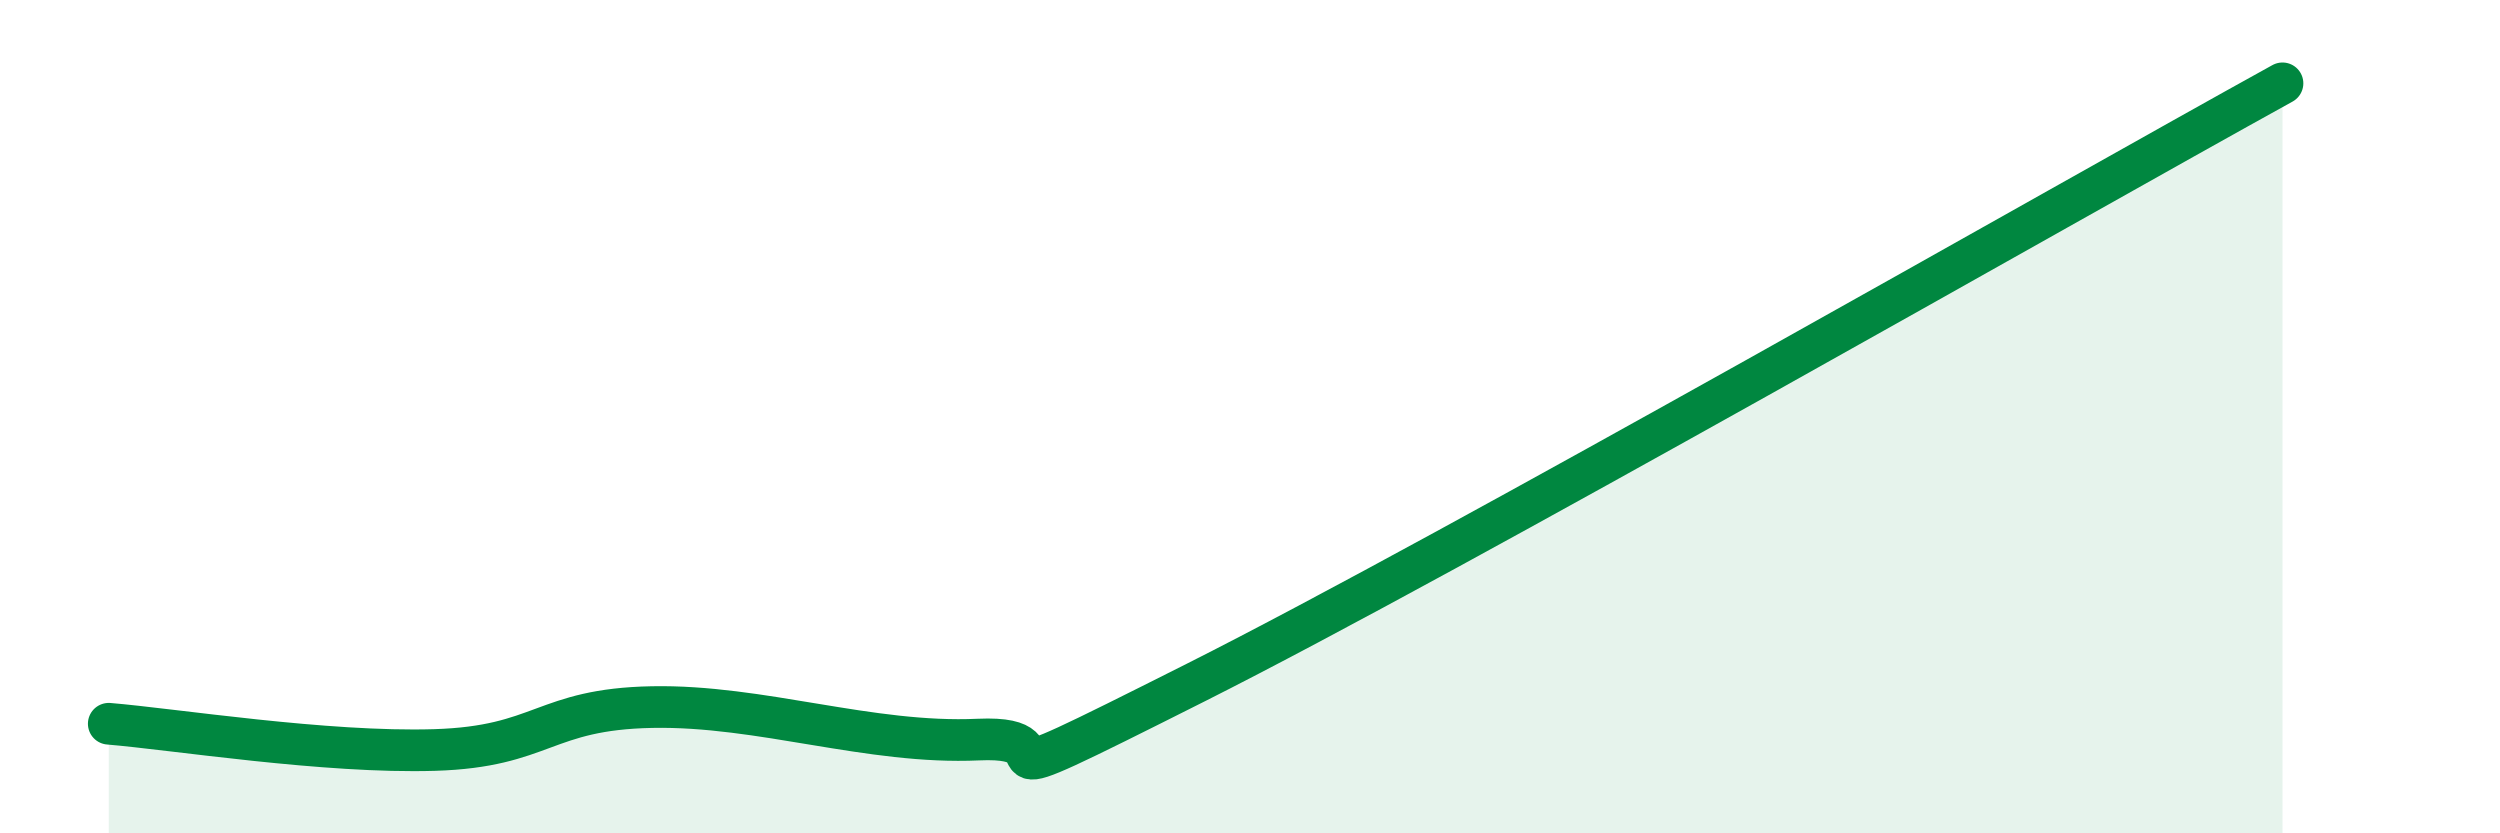 
    <svg width="60" height="20" viewBox="0 0 60 20" xmlns="http://www.w3.org/2000/svg">
      <path
        d="M 2.61,17.37 C 4.17,17.5 7.82,18.08 10.43,18 C 13.04,17.92 13.04,17.02 15.65,16.97 C 18.26,16.92 20.87,17.87 23.48,17.75 C 26.09,17.63 22.44,19.53 28.7,16.38 C 34.96,13.23 49.56,4.88 54.78,2L54.78 20L2.61 20Z"
        fill="#008740"
        opacity="0.1"
        stroke-linecap="round"
        stroke-linejoin="round"
      />
      <path
        d="M 2.61,17.37 C 4.17,17.5 7.82,18.08 10.43,18 C 13.04,17.92 13.04,17.02 15.65,16.97 C 18.26,16.92 20.87,17.87 23.48,17.75 C 26.09,17.63 22.44,19.53 28.7,16.38 C 34.96,13.23 49.56,4.88 54.78,2"
        stroke="#008740"
        stroke-width="1"
        fill="none"
        stroke-linecap="round"
        stroke-linejoin="round"
      />
    </svg>
  